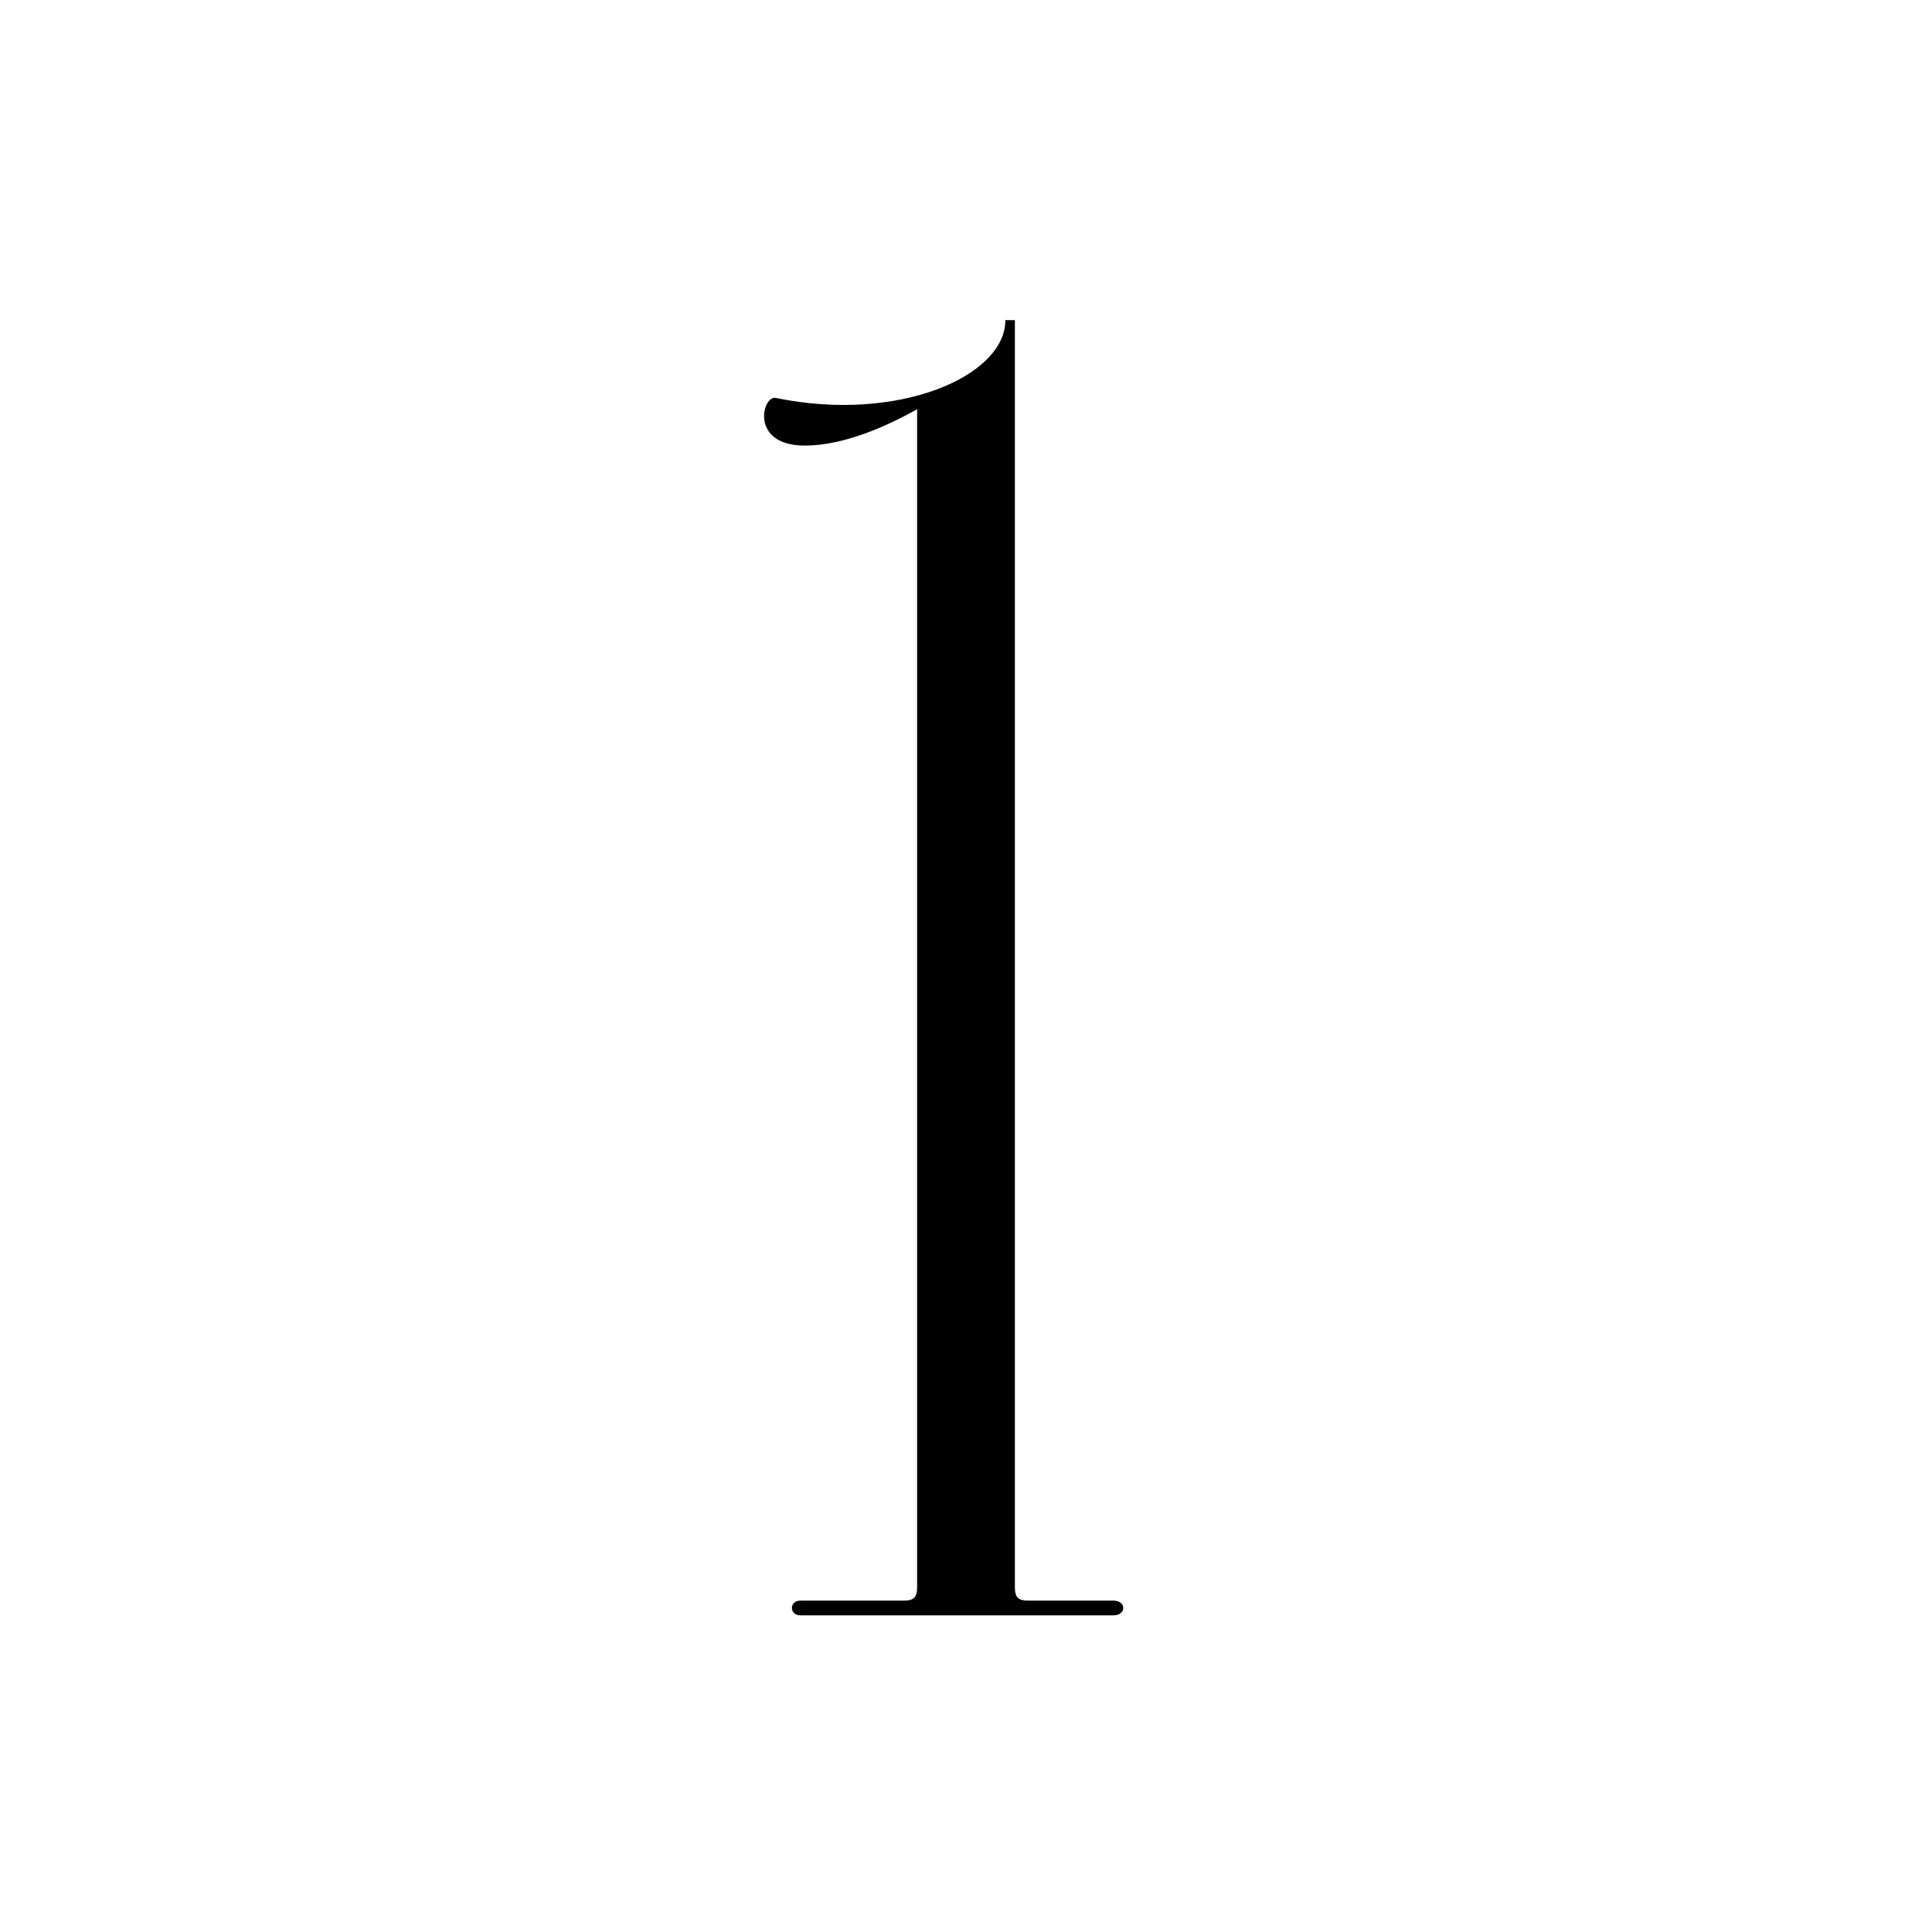 <?xml version="1.0" encoding="UTF-8"?> <!-- Generator: Adobe Illustrator 26.2.1, SVG Export Plug-In . SVG Version: 6.00 Build 0) --> <svg xmlns="http://www.w3.org/2000/svg" xmlns:xlink="http://www.w3.org/1999/xlink" id="Слой_1" x="0px" y="0px" viewBox="0 0 223.3 223.3" style="enable-background:new 0 0 223.3 223.3;" xml:space="preserve"> <g> <path d="M89.7,46c14.1,2.9,26.5-2.5,26.5-9h1.1v146.5c0,1.1,0.4,1.5,1.5,1.5h9.9c1.5,0,1.5,1.7,0,1.7H92.5c-1.3,0-1.3-1.7,0-1.7h12 c1.1,0,1.5-0.4,1.5-1.5V47.3c-3.4,1.9-8.4,4.2-13,4.2C86.6,51.5,88.1,45.6,89.7,46z"></path> </g> </svg> 